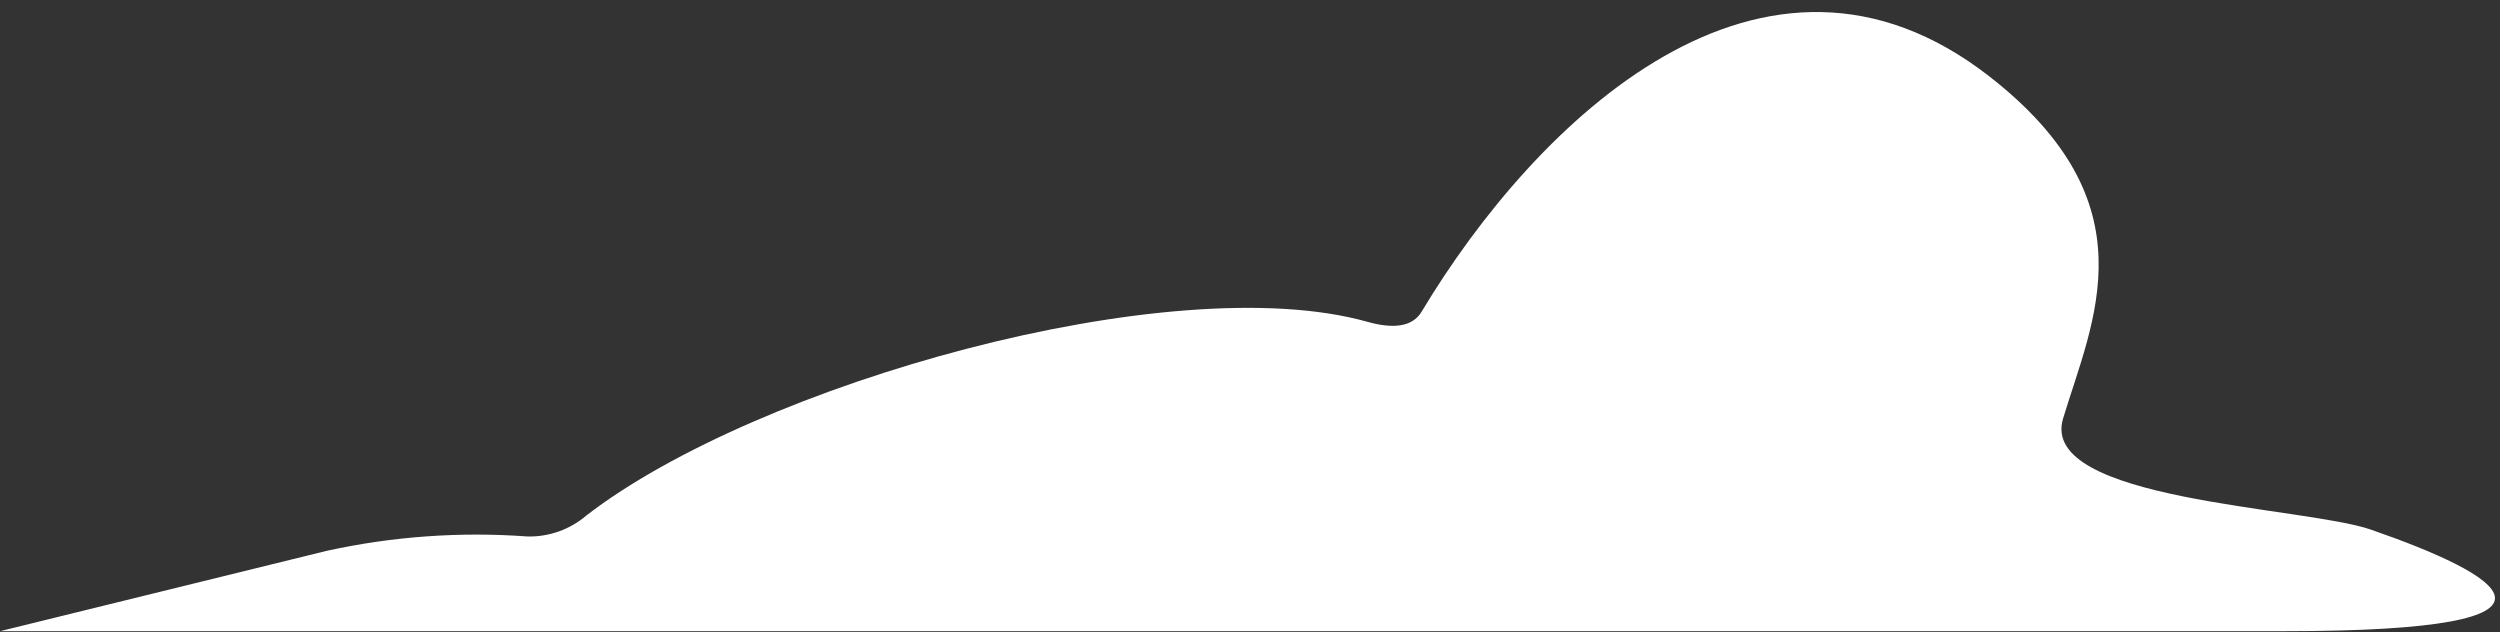 <svg width="174" height="44" viewBox="0 0 174 44" fill="none" xmlns="http://www.w3.org/2000/svg">
<rect x="0" y="0" width="174" height="44" fill="#333333" stroke="none"/>
<path d="M159 43.93H0L22.73 38.34C27.324 37.331 32.04 36.994 36.73 37.34C38.223 37.369 39.675 36.85 40.81 35.88C52.68 26.71 81.54 18.56 95.18 22.4C96.92 22.89 98.29 22.78 98.94 21.7C106.94 8.37 122.74 -6.91 138.45 5.31C149.83 14.17 145.65 22.31 143.59 29.13C141.86 34.87 160.36 35.25 165.01 36.86C173.86 39.93 181.19 43.93 159 43.93Z" fill="white"/>
</svg>
